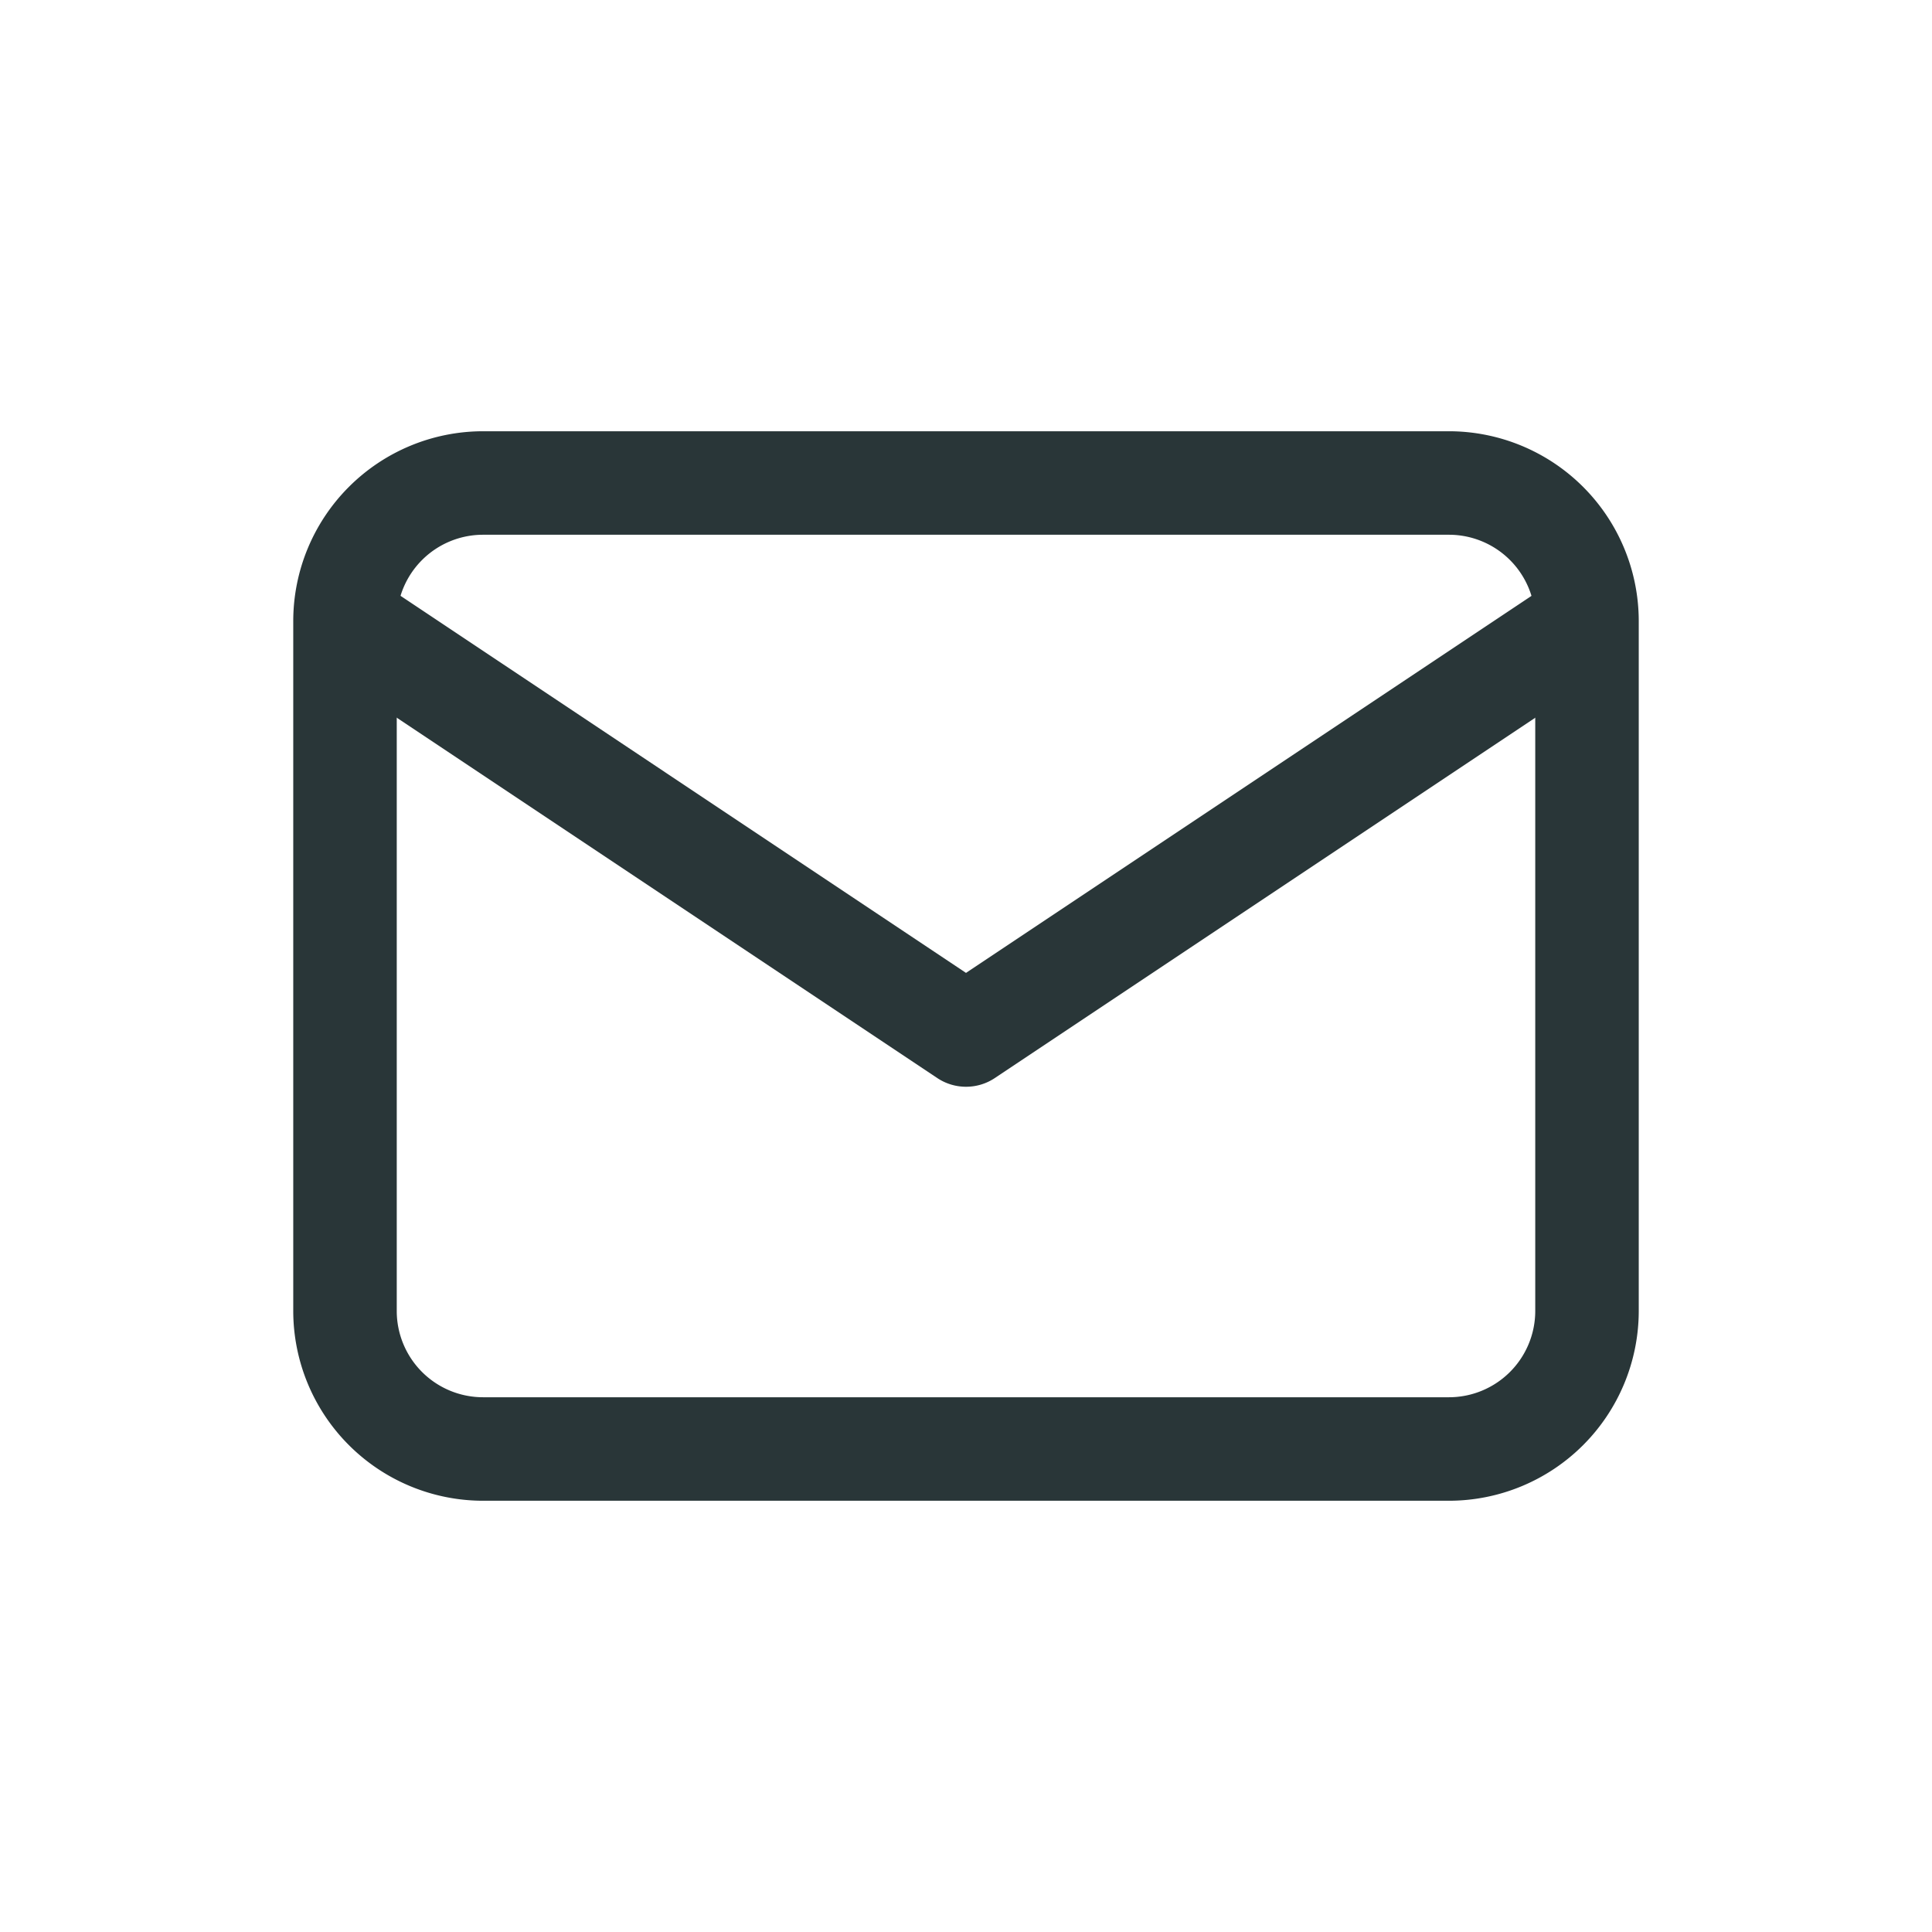 <svg xmlns="http://www.w3.org/2000/svg" width="28" height="28" viewBox="0 0 28 28"><g transform="translate(1078 505)"><g transform="translate(-1076 -503)"><path d="M5,4.25H19A2.753,2.753,0,0,1,21.75,7V17A2.753,2.753,0,0,1,19,19.75H5A2.753,2.753,0,0,1,2.25,17V7A2.753,2.753,0,0,1,5,4.25Zm14,14A1.251,1.251,0,0,0,20.25,17V7A1.251,1.251,0,0,0,19,5.75H5A1.251,1.251,0,0,0,3.75,7V17A1.251,1.251,0,0,0,5,18.25Z" fill="#293638"/><path d="M12,13.75a.749.749,0,0,1-.416-.126l-9-6a.75.75,0,0,1,.832-1.248L12,12.1l8.584-5.723a.75.75,0,0,1,.832,1.248l-9,6A.749.749,0,0,1,12,13.75Z" fill="#293638"/></g><rect width="28" height="28" transform="translate(-1078 -505)" fill="#fff" opacity="0"/></g></svg>